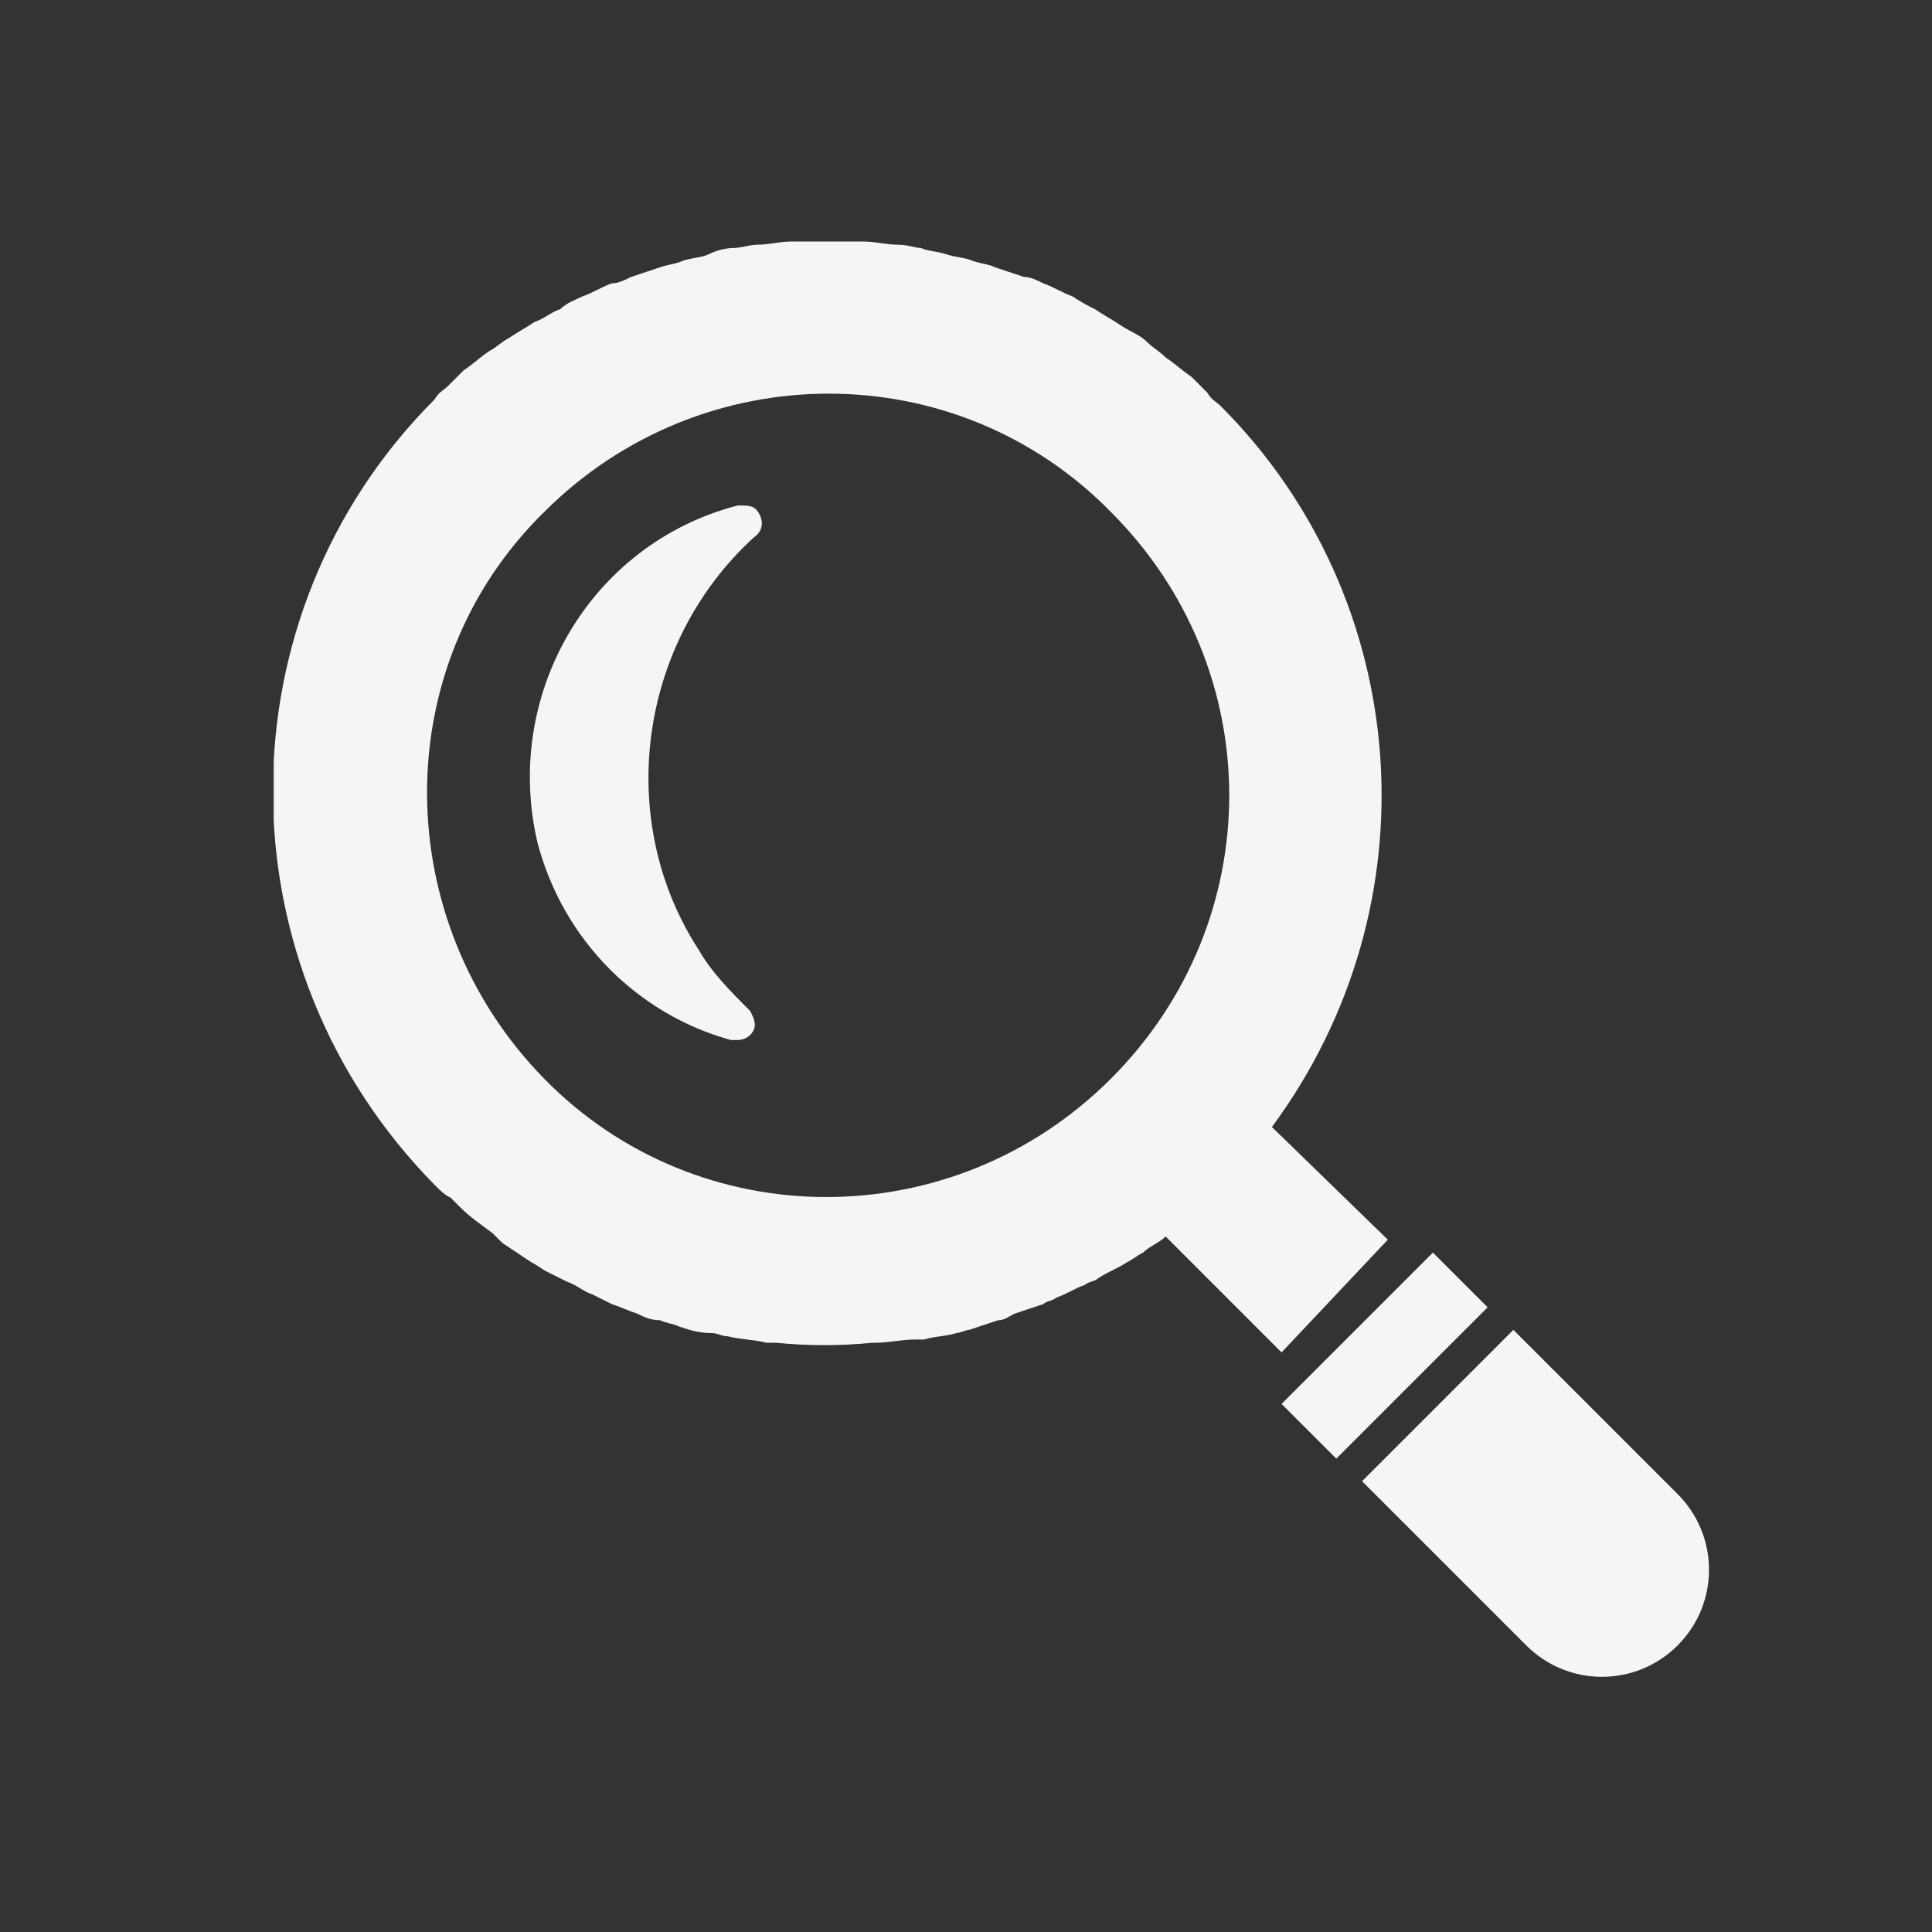 <?xml version="1.0" encoding="utf-8"?>
<!-- Generator: Adobe Illustrator 27.2.0, SVG Export Plug-In . SVG Version: 6.00 Build 0)  -->
<svg version="1.1" id="レイヤー_1" xmlns="http://www.w3.org/2000/svg" xmlns:xlink="http://www.w3.org/1999/xlink" x="0px"
	 y="0px" width="60px" height="60px" viewBox="0 0 60 60" style="enable-background:new 0 0 60 60;" xml:space="preserve">
<rect x="0" y="0" width="60" height="60" fill="#333333" stroke="none"/>
<style type="text/css">
	.st0{clip-path:url(#SVGID_00000005250474964886078140000002007328175433179285_);}
	.st1{fill:#F5F5F5;}
</style>
<g id="グループ_2369" transform="translate(0 0)">
	<g>
		<defs>
			<rect id="SVGID_1_" x="8.5" y="7.5" width="44.6" height="44.6"/>
		</defs>
		<clipPath id="SVGID_00000149373267618736823260000012513502339321256108_">
			<use xlink:href="#SVGID_1_"  style="overflow:visible;"/>
		</clipPath>
		<g id="グループ_2368" style="clip-path:url(#SVGID_00000149373267618736823260000012513502339321256108_);">
			<path id="パス_5208" class="st1" d="M43.1,38.5L43.1,38.5L43.1,38.5L39.5,35c5.1-6.9,4.4-16.4-1.6-22.4
				c-0.1-0.1-0.3-0.2-0.4-0.4c-0.2-0.2-0.3-0.3-0.5-0.5c-0.3-0.2-0.5-0.4-0.8-0.6c-0.2-0.2-0.4-0.3-0.6-0.5
				c-0.2-0.2-0.5-0.3-0.8-0.5c-0.3-0.2-0.5-0.3-0.8-0.5c-0.2-0.1-0.4-0.2-0.7-0.4c-0.3-0.1-0.6-0.3-0.9-0.4
				c-0.2-0.1-0.4-0.2-0.6-0.2c-0.3-0.1-0.6-0.2-0.9-0.3c-0.2-0.1-0.4-0.1-0.7-0.2C30,8,29.7,8,29.4,7.9c-0.3-0.1-0.6-0.1-0.8-0.2
				c-0.2,0-0.4-0.1-0.7-0.1c-0.4,0-0.7-0.1-1.1-0.1c-0.2,0-0.3,0-0.5,0c-0.4,0-0.8,0-1.2,0c-0.2,0-0.3,0-0.5,0
				c-0.4,0-0.7,0.1-1.1,0.1c-0.2,0-0.5,0.1-0.7,0.1c-0.3,0-0.6,0.1-0.8,0.2C21.8,8,21.5,8,21.2,8.1c-0.2,0.1-0.4,0.1-0.7,0.2
				c-0.3,0.1-0.6,0.2-0.9,0.3c-0.2,0.1-0.4,0.2-0.6,0.2c-0.3,0.1-0.6,0.3-0.9,0.4c-0.2,0.1-0.5,0.2-0.7,0.4
				c-0.3,0.1-0.5,0.3-0.8,0.4c-0.3,0.2-0.5,0.3-0.8,0.5c-0.2,0.1-0.4,0.3-0.6,0.4c-0.3,0.2-0.5,0.4-0.8,0.6
				c-0.2,0.2-0.3,0.3-0.5,0.5c-0.1,0.1-0.3,0.2-0.4,0.4c-6.7,6.7-6.7,17.6,0,24.4c0.2,0.2,0.3,0.3,0.5,0.4c0.1,0.1,0.2,0.2,0.3,0.3
				c0.3,0.3,0.6,0.5,1,0.8c0.1,0.1,0.2,0.2,0.3,0.3c0.3,0.2,0.6,0.4,0.9,0.6c0.2,0.1,0.3,0.2,0.5,0.3c0.2,0.1,0.4,0.2,0.6,0.3
				c0.3,0.1,0.5,0.3,0.8,0.4c0.2,0.1,0.4,0.2,0.6,0.3c0.3,0.1,0.5,0.2,0.8,0.3c0.2,0.1,0.4,0.2,0.7,0.2c0.2,0.1,0.4,0.1,0.6,0.2
				c0.3,0.1,0.6,0.2,1,0.2c0.2,0,0.3,0.1,0.5,0.1c0.4,0.1,0.8,0.1,1.2,0.2c0.1,0,0.2,0,0.3,0c1,0.1,2,0.1,3,0h0.1
				c0.4,0,0.8-0.1,1.2-0.1c0.1,0,0.2,0,0.3,0c0.3-0.1,0.7-0.1,1-0.2c0.1,0,0.3-0.1,0.4-0.1c0.3-0.1,0.6-0.2,0.9-0.3
				c0.2,0,0.3-0.1,0.5-0.2c0.3-0.1,0.6-0.2,0.9-0.3c0.1-0.1,0.3-0.1,0.4-0.2c0.3-0.1,0.6-0.3,0.9-0.4c0.1-0.1,0.3-0.1,0.4-0.2
				c0.3-0.2,0.6-0.3,0.9-0.5c0.2-0.1,0.3-0.2,0.5-0.3c0.2-0.2,0.5-0.3,0.7-0.5l3.6,3.6L43.1,38.5L43.1,38.5z M34.5,33.5
				c-4.9,4.9-12.8,4.9-17.6,0s-4.9-12.8,0-17.6c4.9-4.9,12.8-4.9,17.6,0C39.4,20.8,39.4,28.6,34.5,33.5
				C34.5,33.5,34.5,33.5,34.5,33.5"/>
			<path id="パス_5209" class="st1" d="M23.4,16.7L23.4,16.7c0.3-0.2,0.3-0.5,0.2-0.7c-0.1-0.2-0.2-0.3-0.5-0.3
				c-0.1,0-0.1,0-0.2,0c-4.6,1.2-7.3,5.9-6.2,10.5c0.8,3,3.1,5.3,6,6.1c0.1,0,0.1,0,0.2,0c0.2,0,0.4-0.1,0.5-0.3
				c0.1-0.2,0-0.4-0.1-0.6c-0.6-0.6-1.2-1.2-1.6-1.9C19.1,25.5,19.8,20,23.4,16.7"/>
			<path id="パス_5210" class="st1" d="M46.2,40.6L46.2,40.6L46.2,40.6l-1.7-1.7l0,0l-4.7,4.7l1.7,1.7L46.2,40.6L46.2,40.6z"/>
			<path id="パス_5211" class="st1" d="M52.1,46.4L47,41.3l0,0l0,0L42.3,46l5.1,5.1c1.3,1.3,3.4,1.3,4.7,0S53.4,47.7,52.1,46.4"/>
		</g>
	</g>
</g>
</svg>
